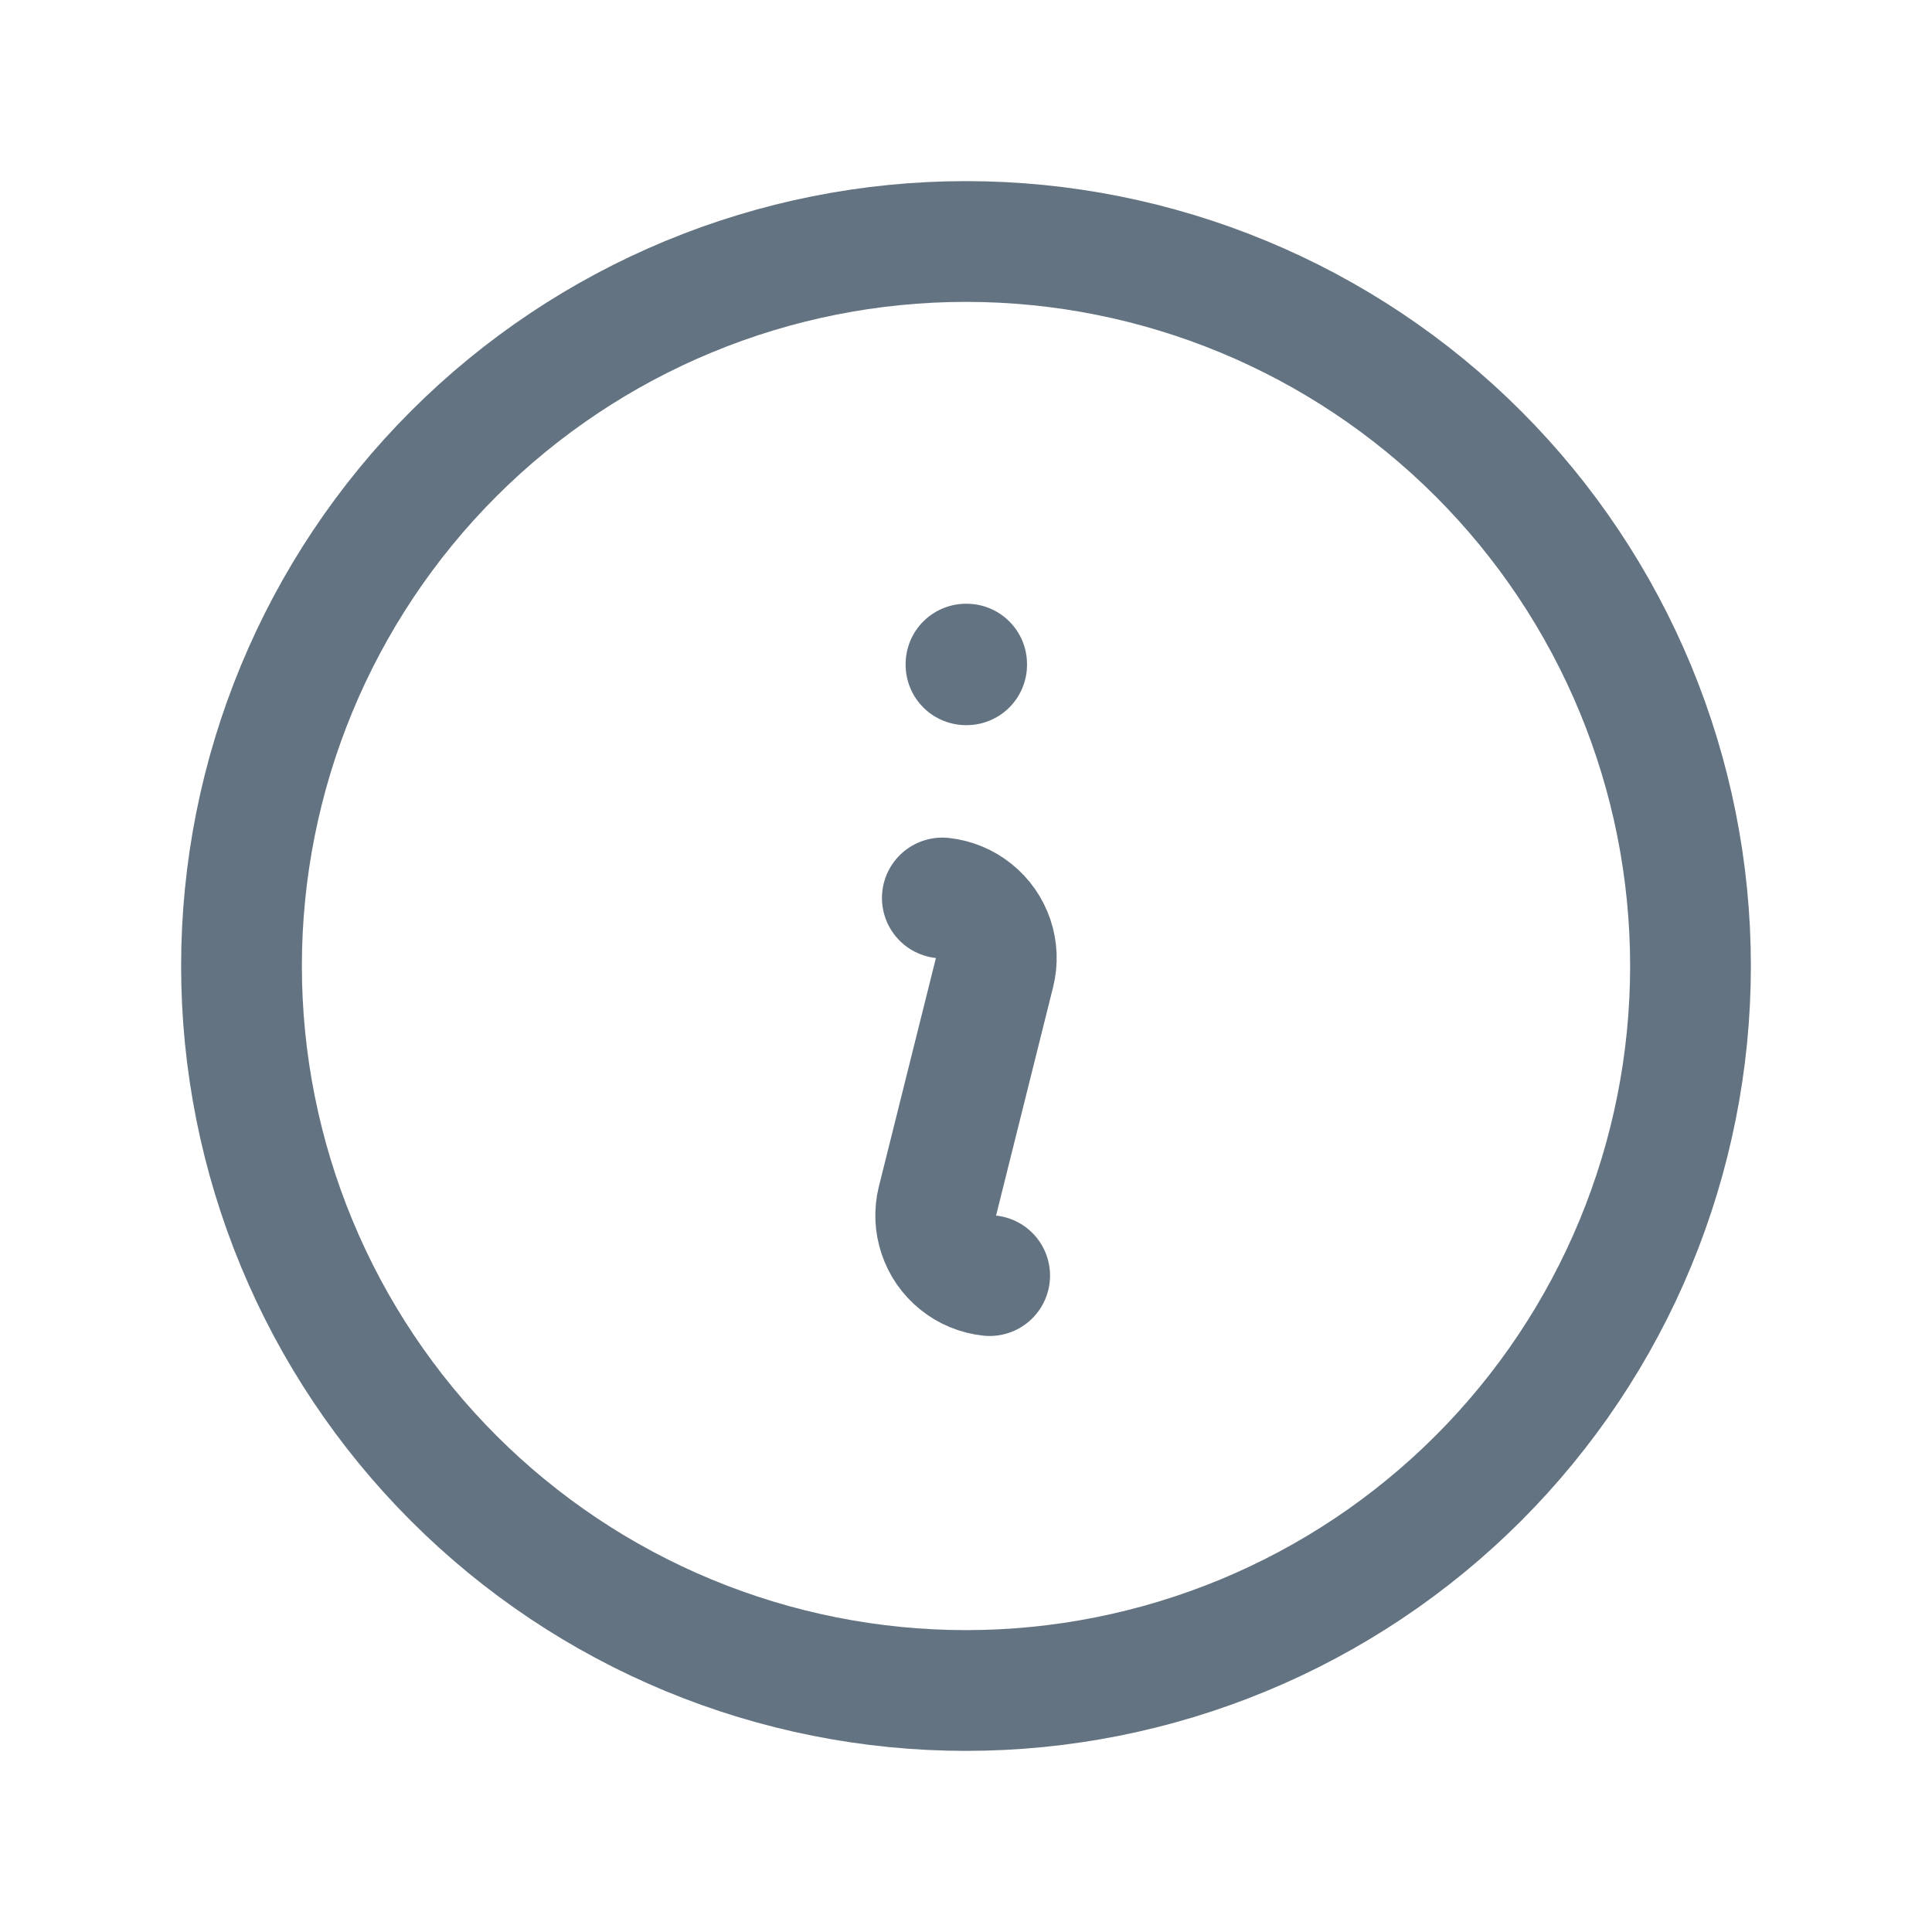 <svg width="24" height="24" viewBox="0 0 24 24" fill="none" xmlns="http://www.w3.org/2000/svg">
<path d="M11.706 11.155C11.848 11.17 11.983 11.226 12.095 11.316C12.207 11.405 12.291 11.525 12.337 11.661C12.383 11.797 12.389 11.943 12.354 12.082L11.646 14.918C11.611 15.057 11.617 15.203 11.663 15.339C11.708 15.475 11.792 15.595 11.904 15.685C12.016 15.775 12.151 15.831 12.294 15.846M21 12C21 13.182 20.767 14.352 20.315 15.444C19.863 16.536 19.2 17.528 18.364 18.364C17.528 19.2 16.536 19.863 15.444 20.315C14.352 20.767 13.182 21 12 21C10.818 21 9.648 20.767 8.556 20.315C7.464 19.863 6.472 19.2 5.636 18.364C4.8 17.528 4.137 16.536 3.685 15.444C3.233 14.352 3 13.182 3 12C3 9.613 3.948 7.324 5.636 5.636C7.324 3.948 9.613 3 12 3C14.387 3 16.676 3.948 18.364 5.636C20.052 7.324 21 9.613 21 12ZM12 8.25H12.008V8.258H12V8.25Z" stroke="#637381" stroke-width="1.5" stroke-linecap="round" stroke-linejoin="round"/>
</svg>
